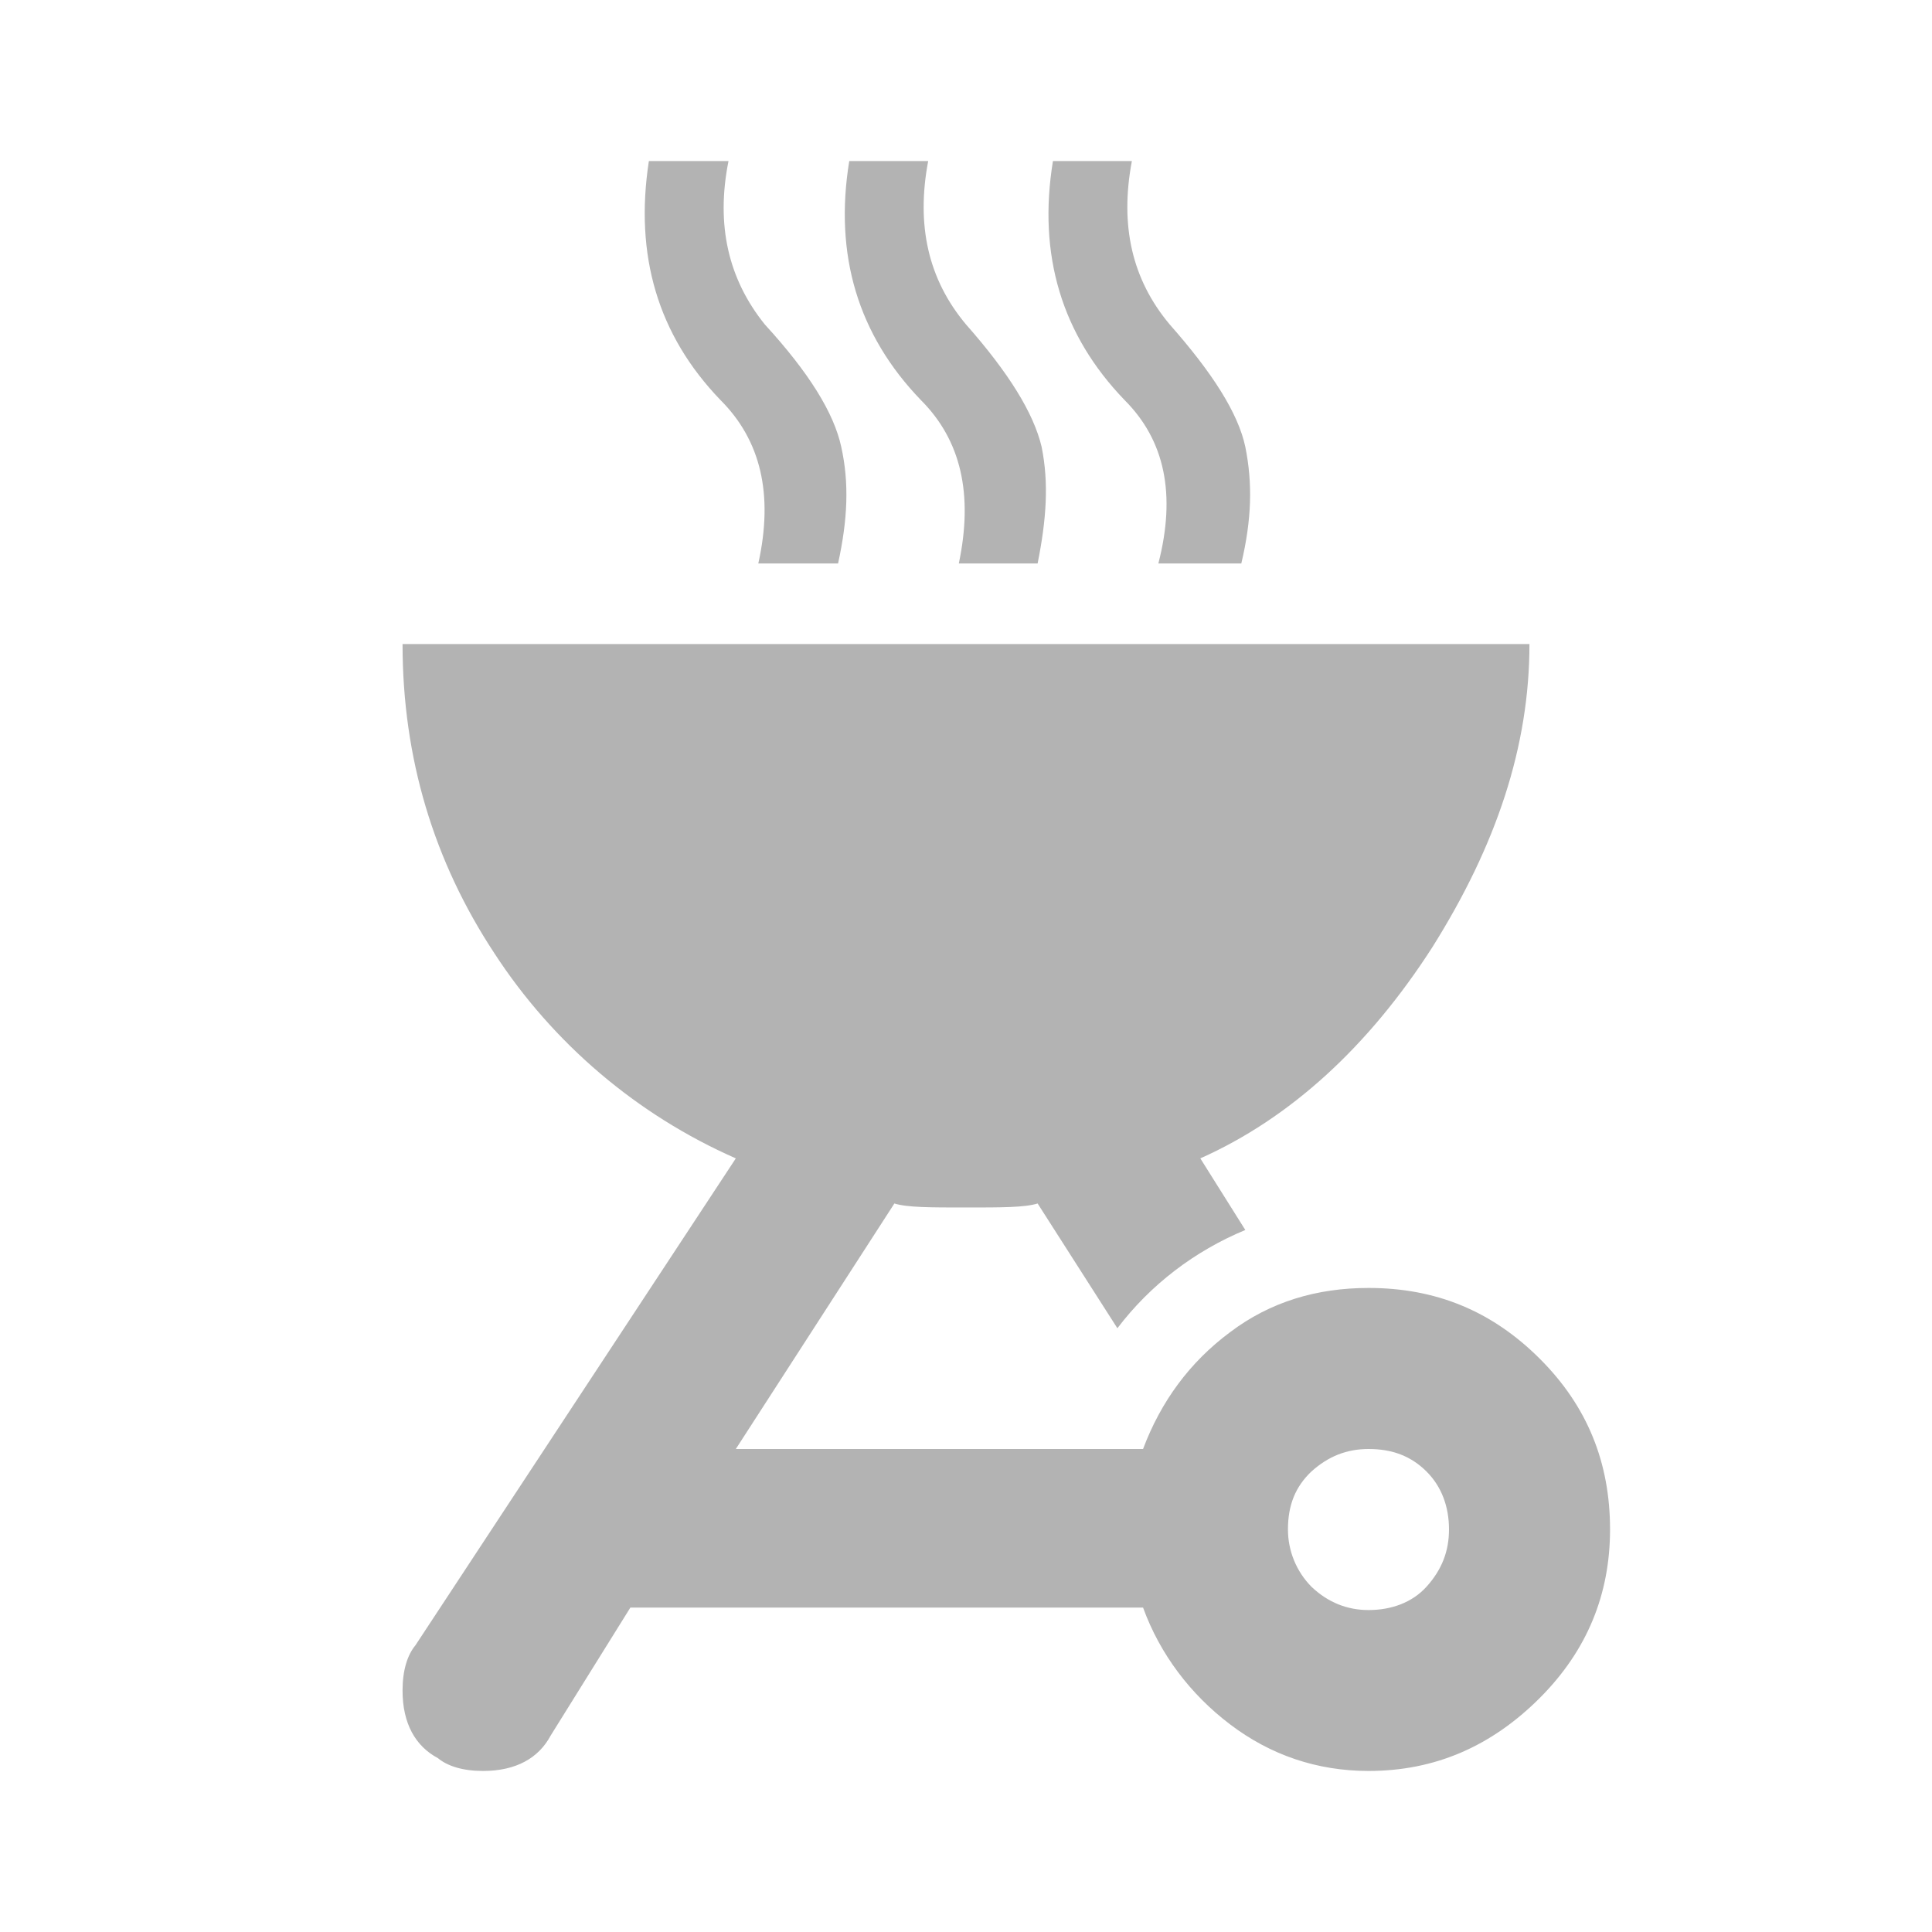 <svg width="14" height="14" viewBox="0 0 14 14" fill="none" xmlns="http://www.w3.org/2000/svg">
<g opacity="0.3">
<path d="M4.702 1.167C4.597 1.849 4.766 2.427 5.221 2.899C5.513 3.191 5.606 3.582 5.495 4.083H6.073C6.143 3.763 6.154 3.5 6.096 3.238C6.043 2.993 5.863 2.701 5.542 2.351C5.279 2.024 5.186 1.633 5.279 1.167H4.702ZM6.154 1.167C6.043 1.849 6.218 2.427 6.673 2.899C6.965 3.191 7.053 3.582 6.948 4.083H7.519C7.583 3.763 7.601 3.5 7.548 3.238C7.49 2.993 7.309 2.701 7 2.351C6.726 2.024 6.638 1.633 6.726 1.167H6.154ZM7.63 1.167C7.519 1.849 7.694 2.427 8.149 2.899C8.441 3.191 8.523 3.582 8.394 4.083H8.995C9.071 3.763 9.077 3.5 9.024 3.238C8.972 2.993 8.785 2.701 8.476 2.351C8.202 2.024 8.114 1.633 8.202 1.167H7.63ZM2.917 4.667C2.917 5.495 3.144 6.242 3.582 6.907C4.008 7.562 4.616 8.079 5.332 8.394L3.01 11.923C2.952 11.993 2.917 12.104 2.917 12.25C2.917 12.489 3.01 12.653 3.173 12.74C3.243 12.798 3.354 12.833 3.5 12.833C3.739 12.833 3.903 12.74 3.99 12.577L4.568 11.649H8.283C8.406 11.988 8.628 12.279 8.913 12.495C9.205 12.717 9.543 12.833 9.917 12.833C10.401 12.833 10.809 12.653 11.159 12.303C11.503 11.958 11.667 11.55 11.667 11.083C11.667 10.599 11.503 10.191 11.159 9.847C10.809 9.497 10.401 9.333 9.917 9.333C9.543 9.333 9.205 9.433 8.913 9.654C8.622 9.87 8.412 10.156 8.283 10.5H5.332L6.481 8.721C6.574 8.75 6.743 8.75 7 8.75C7.257 8.75 7.426 8.75 7.519 8.721L8.097 9.625C8.336 9.31 8.657 9.065 9.024 8.913L8.698 8.394C9.351 8.103 9.917 7.583 10.378 6.866C10.844 6.125 11.083 5.408 11.083 4.667H2.917ZM9.917 10.5C10.092 10.5 10.226 10.553 10.337 10.663C10.448 10.774 10.5 10.92 10.5 11.083C10.5 11.241 10.448 11.375 10.337 11.498C10.232 11.614 10.08 11.667 9.917 11.667C9.765 11.667 9.625 11.614 9.503 11.498C9.449 11.443 9.406 11.378 9.377 11.307C9.348 11.236 9.333 11.16 9.333 11.083C9.333 10.908 9.386 10.774 9.503 10.663C9.625 10.553 9.759 10.5 9.917 10.5Z" fill="black"/>
</g>
</svg>
